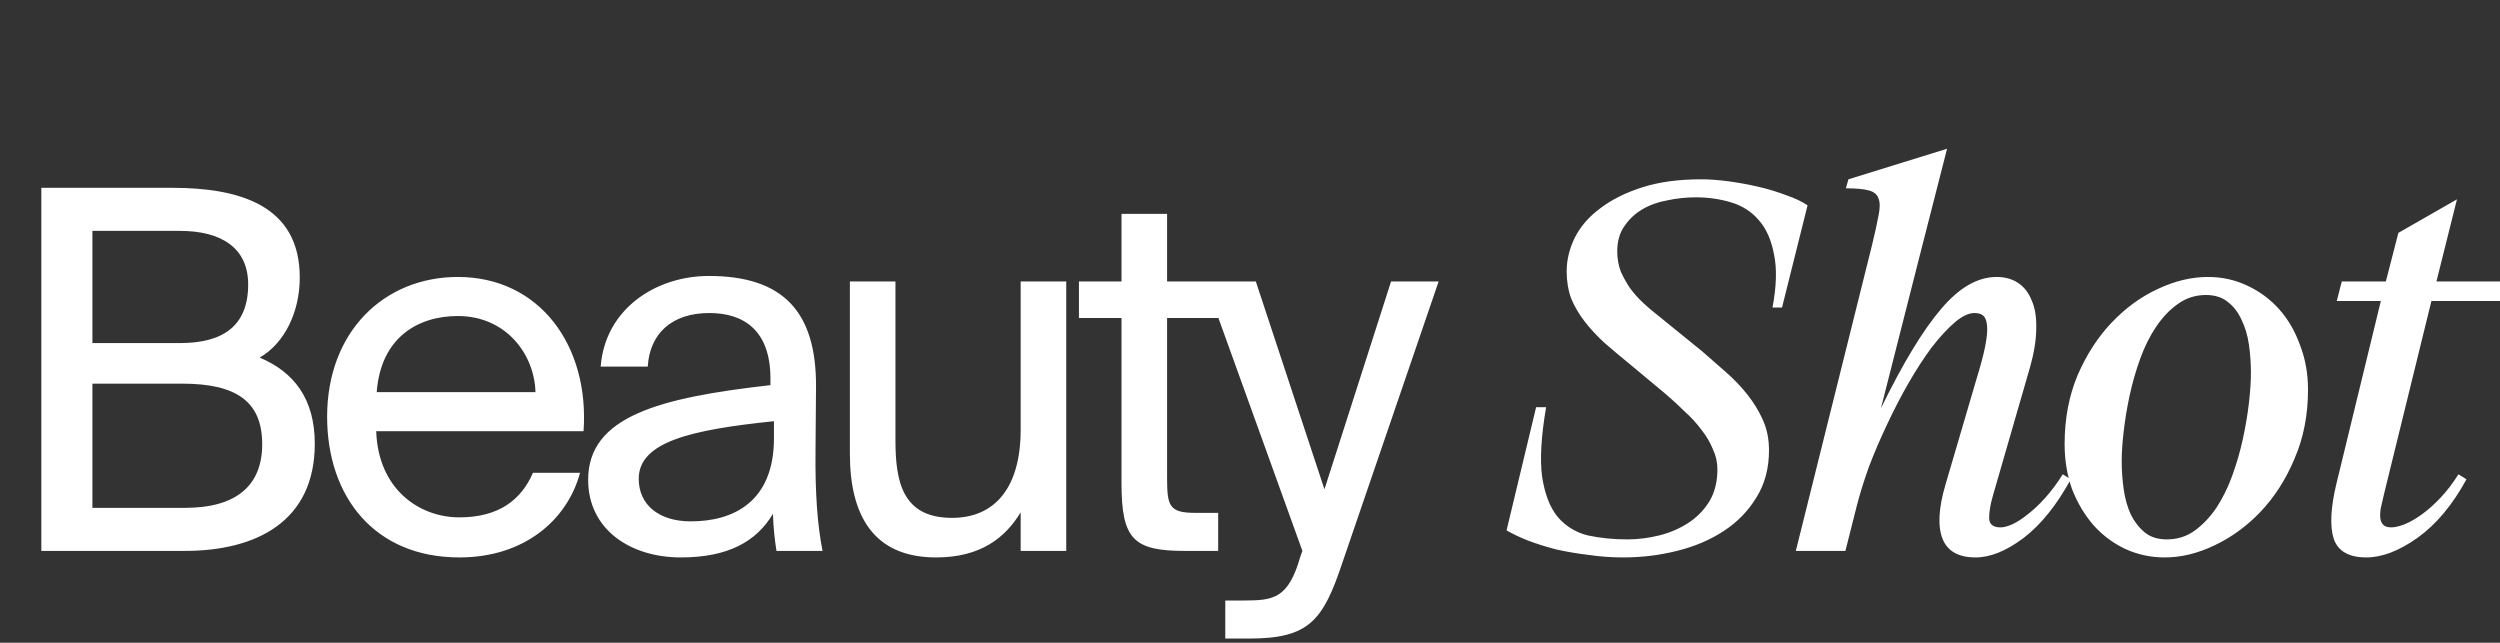 <?xml version="1.0" encoding="utf-8"?>
<svg xmlns="http://www.w3.org/2000/svg" width="599" height="154" viewBox="0 0 599 154" fill="none">
  <rect x="0" y="0" width="599" height="154" fill="#333333" stroke="none"/>
  <g clip-path="url(#clip0_3278_37)">
    <path d="M9.902 45H41.222C57.422 45 71.822 49.2 71.822 66.48C71.822 74.76 68.222 82.2 62.222 85.68C70.502 89.16 75.422 95.64 75.422 106.32C75.422 124.8 61.622 132 44.222 132H9.902V45ZM22.142 82.2H43.142C53.102 82.2 59.462 78.36 59.462 68.16C59.462 59.28 52.862 55.32 43.142 55.32H22.142V82.2ZM22.142 121.68H44.342C56.702 121.68 62.822 116.28 62.822 106.44C62.822 96.24 56.702 91.92 43.622 91.92H22.142V121.68ZM90.139 103.32C90.619 117.24 100.459 123.96 110.059 123.96C119.659 123.96 124.939 119.64 127.699 113.28H138.979C135.979 124.44 125.779 133.56 110.059 133.56C89.659 133.56 78.379 118.92 78.379 99.84C78.379 79.44 92.059 66.36 109.699 66.36C129.379 66.36 141.259 82.92 139.819 103.32H90.139ZM90.259 93.96H128.299C128.059 84.84 121.219 75.72 109.699 75.72C99.979 75.72 91.219 81 90.259 93.96ZM140.92 114.96C140.92 99.72 158.08 95.28 184.6 92.28V90.72C184.6 78.96 178 75 169.96 75C160.96 75 155.68 79.92 155.2 87.84H143.92C145 73.92 157.24 66.12 169.84 66.12C187.6 66.12 195.64 74.64 195.52 92.76L195.4 107.64C195.28 118.44 195.88 125.88 197.08 132H186.04C185.68 129.6 185.32 126.96 185.2 123.12C181.24 129.72 174.52 133.56 163.12 133.56C151 133.56 140.92 126.84 140.92 114.96ZM185.44 100.92C165.64 102.96 153.04 105.84 153.04 114.72C153.04 120.84 157.72 124.92 165.52 124.92C175.72 124.92 185.44 120.24 185.44 105V100.92ZM244.551 122.76C240.831 128.88 234.951 133.56 224.271 133.56C209.271 133.56 203.631 123.48 203.631 108.72V67.44H214.551V105.48C214.551 115.44 216.231 124.08 228.111 124.08C238.431 124.08 244.551 116.76 244.551 102.96V67.44H255.471V132H244.551V122.76ZM268.714 51.24H279.634V67.44H291.874V76.2H279.634V114.48C279.634 121.2 280.114 122.88 286.354 122.88H291.874V132H283.954C271.594 132 268.714 129.24 268.714 115.8V76.2H258.514V67.44H268.714V51.24ZM344.697 67.44L321.657 134.76C316.977 148.8 313.617 153 299.217 153H293.577V143.88H298.017C305.217 143.88 308.697 143.4 311.577 133.32L312.057 132L288.777 67.44H300.897L317.337 117.24L333.297 67.44H344.697ZM423.853 107.88C423.853 112.2 422.853 115.96 420.853 119.16C418.933 122.36 416.333 125.04 413.053 127.2C409.773 129.36 406.013 130.96 401.773 132C397.613 133.04 393.333 133.56 388.933 133.56C386.133 133.56 383.373 133.36 380.653 132.96C377.933 132.64 375.333 132.2 372.853 131.64C370.373 131 368.093 130.28 366.013 129.48C364.013 128.68 362.333 127.88 360.973 127.08L368.053 97.56H370.453C369.253 104.52 368.933 110.08 369.493 114.24C370.133 118.4 371.373 121.6 373.213 123.84C375.133 126.08 377.533 127.56 380.413 128.28C383.373 128.92 386.533 129.24 389.893 129.24C392.453 129.24 395.013 128.92 397.573 128.28C400.133 127.64 402.453 126.64 404.533 125.28C406.613 123.92 408.293 122.2 409.573 120.12C410.853 117.96 411.493 115.4 411.493 112.44C411.493 110.76 411.133 109.16 410.413 107.64C409.773 106.04 408.853 104.48 407.653 102.96C406.533 101.44 405.213 100 403.693 98.64C402.253 97.2 400.733 95.8 399.133 94.44L390.493 87.24C388.333 85.48 386.333 83.8 384.493 82.2C382.653 80.52 381.053 78.8 379.693 77.04C378.333 75.28 377.253 73.44 376.453 71.52C375.733 69.52 375.373 67.36 375.373 65.04C375.373 62.32 376.013 59.64 377.293 57C378.653 54.28 380.693 51.92 383.413 49.92C386.133 47.84 389.493 46.16 393.493 44.88C397.493 43.6 402.213 42.96 407.653 42.96C409.573 42.96 411.733 43.12 414.133 43.44C416.533 43.76 418.933 44.2 421.333 44.76C423.733 45.32 425.973 46 428.053 46.8C430.133 47.52 431.813 48.32 433.093 49.2L426.973 73.68H424.693C425.653 68.56 425.773 64.32 425.053 60.96C424.413 57.52 423.213 54.8 421.453 52.8C419.693 50.72 417.453 49.28 414.733 48.48C412.093 47.68 409.293 47.28 406.333 47.28C404.013 47.28 401.733 47.52 399.493 48C397.253 48.4 395.253 49.12 393.493 50.16C391.733 51.2 390.293 52.56 389.173 54.24C388.053 55.84 387.493 57.84 387.493 60.24C387.493 61.92 387.773 63.52 388.333 65.04C388.973 66.48 389.733 67.84 390.613 69.12C391.573 70.4 392.613 71.56 393.733 72.6C394.853 73.64 395.933 74.56 396.973 75.36L407.773 84.12C409.693 85.8 411.613 87.48 413.533 89.16C415.453 90.84 417.173 92.64 418.693 94.56C420.213 96.48 421.453 98.52 422.413 100.68C423.373 102.84 423.853 105.24 423.853 107.88ZM450.678 97.8C455.958 87 460.758 79.08 465.078 74.04C469.398 68.92 473.838 66.36 478.398 66.36C480.398 66.36 482.118 66.84 483.558 67.8C484.998 68.76 486.078 70.16 486.798 72C487.598 73.76 487.958 76 487.878 78.72C487.878 81.36 487.398 84.4 486.438 87.84L477.558 118.56C476.918 120.72 476.598 122.56 476.598 124.08C476.598 125.6 477.518 126.36 479.358 126.36C480.078 126.36 480.998 126.12 482.118 125.64C483.318 125.08 484.558 124.28 485.838 123.24C487.198 122.2 488.598 120.88 490.038 119.28C491.478 117.68 492.878 115.8 494.238 113.64L496.158 114.84C492.798 121 489.038 125.68 484.878 128.88C480.718 132 476.878 133.56 473.358 133.56C469.278 133.56 466.638 132.08 465.438 129.12C464.238 126.08 464.478 121.72 466.158 116.04L473.598 90.72C474.558 87.6 475.238 85.04 475.638 83.04C476.038 81.04 476.198 79.44 476.118 78.24C476.038 77.04 475.758 76.2 475.278 75.72C474.798 75.24 474.078 75 473.118 75C471.678 75 470.078 75.76 468.318 77.28C466.558 78.8 464.718 80.8 462.798 83.28C460.958 85.76 459.118 88.6 457.278 91.8C455.438 95 453.718 98.32 452.118 101.76C450.518 105.12 449.078 108.48 447.798 111.84C446.598 115.2 445.638 118.28 444.918 121.08L442.158 132H430.278L448.518 58.8C449.238 55.84 449.758 53.48 450.078 51.72C450.478 49.88 450.478 48.48 450.078 47.52C449.758 46.56 448.958 45.92 447.678 45.6C446.478 45.28 444.678 45.12 442.278 45.12L442.878 42.96L466.518 35.64L459.798 61.92L450.678 97.8ZM539.32 89.28C539.32 87.04 539.16 84.8 538.84 82.56C538.52 80.32 537.92 78.32 537.04 76.56C536.24 74.8 535.16 73.4 533.8 72.36C532.44 71.24 530.68 70.68 528.52 70.68C526.04 70.68 523.8 71.4 521.8 72.84C519.88 74.2 518.16 76 516.64 78.24C515.12 80.48 513.84 83.04 512.8 85.92C511.76 88.8 510.92 91.72 510.28 94.68C509.64 97.64 509.16 100.52 508.84 103.32C508.52 106.04 508.36 108.44 508.36 110.52C508.36 112.76 508.52 115 508.84 117.24C509.16 119.48 509.72 121.48 510.52 123.24C511.4 125 512.52 126.44 513.88 127.56C515.24 128.68 517 129.24 519.16 129.24C521.64 129.24 523.84 128.56 525.76 127.2C527.76 125.76 529.52 123.92 531.04 121.68C532.56 119.36 533.84 116.76 534.88 113.88C535.92 111 536.76 108.08 537.4 105.12C538.04 102.16 538.52 99.32 538.84 96.6C539.16 93.8 539.32 91.36 539.32 89.28ZM494.68 106.44C494.68 100.36 495.72 94.84 497.8 89.88C499.96 84.92 502.68 80.72 505.96 77.28C509.32 73.76 513 71.08 517 69.24C521.08 67.32 525.08 66.36 529 66.36C532.36 66.36 535.48 67.04 538.36 68.4C541.32 69.76 543.88 71.64 546.04 74.04C548.2 76.44 549.88 79.32 551.08 82.68C552.36 85.96 553 89.52 553 93.36C553 99.44 551.92 104.96 549.76 109.92C547.68 114.88 544.96 119.12 541.6 122.64C538.32 126.08 534.64 128.76 530.56 130.68C526.56 132.6 522.6 133.56 518.68 133.56C515.32 133.56 512.16 132.88 509.2 131.52C506.32 130.16 503.8 128.28 501.64 125.88C499.48 123.4 497.76 120.52 496.48 117.24C495.28 113.88 494.68 110.28 494.68 106.44ZM570.448 72.12H559.888L561.088 67.44H571.648L574.648 55.8L588.688 47.76L583.768 67.44H601.888L600.808 72.12H582.568L571.168 118.56C570.928 119.68 570.688 120.72 570.448 121.68C570.288 122.64 570.248 123.48 570.328 124.2C570.408 124.84 570.648 125.36 571.048 125.76C571.448 126.16 572.088 126.36 572.968 126.36C573.768 126.36 574.808 126.12 576.088 125.64C577.448 125.08 578.848 124.28 580.288 123.24C581.728 122.2 583.208 120.88 584.728 119.28C586.248 117.68 587.688 115.8 589.048 113.64L590.968 114.84C587.608 121 583.688 125.68 579.208 128.88C574.808 132 570.728 133.56 566.968 133.56C562.808 133.56 560.208 132.08 559.168 129.12C558.208 126.16 558.408 121.8 559.768 116.04L570.448 72.12Z" fill="white"/>
  </g>
  <defs>
    <clipPath id="clip0_3278_37">
      <rect width="599" height="154" fill="white"/>
    </clipPath>
  </defs>
</svg>